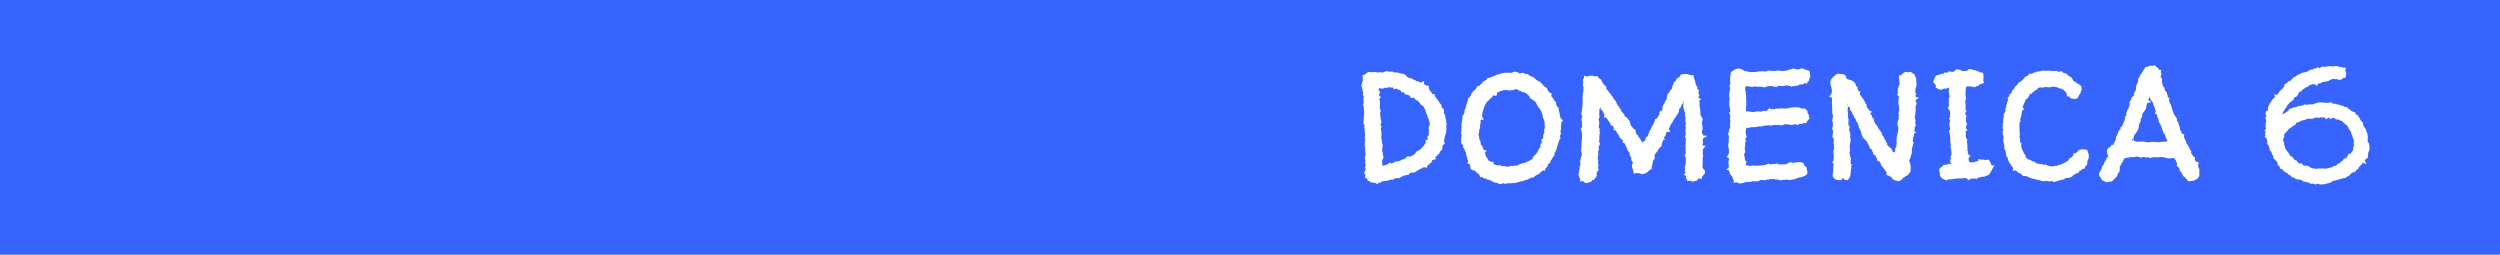 <svg xmlns="http://www.w3.org/2000/svg" id="Livello_2" viewBox="0 0 638 65"><defs><style>      .cls-1 {        fill: #fff;      }      .cls-2 {        fill: #3764ff;      }    </style></defs><g id="Livello_1-2" data-name="Livello_1"><g><rect class="cls-2" width="638" height="65"></rect><path class="cls-1" d="M369.01,31.25l-.02-.08c.05-.12.08-.26.08-.42v-.19l-.12-.14s-.09-.13-.08-.3c.02-.35-.06-.68-.22-.97-.05-.11-.12-.23-.2-.37-.02-.03-.03-.05-.04-.05.07-.13.11-.28.11-.43,0-.25-.1-.47-.29-.62-.09-.07-.18-.12-.28-.17l-.05-.12c.02-.21-.01-.42-.09-.62l-.04-.11-.09-.08c-.22-.2-.4-.43-.52-.67-.17-.33-.39-.66-.73-1.02-.09-.07-.16-.14-.21-.21,0,0-.04-.05-.05-.18l-.09-.52-.43.09s-.03-.02-.05-.03c-.08-.19-.18-.35-.32-.5-.12-.13-.24-.25-.36-.38-.08-.22-.17-.4-.27-.52,0,0-.03-.07-.03-.28v-.5h-.5c-.11,0-.16-.02-.16,0-.11-.14-.29-.3-.6-.37l.1-.85-.83.42s-.03.02-.05.02c-.02,0-.05-.02-.09-.04-.4-.25-.7-.34-.9-.29,0,0-.02,0-.07-.03-.14-.15-.34-.26-.62-.36-.18-.06-.37-.16-.58-.31l-.11-.08h-.13c-.6-.07-1.06-.35-1.42-.85l-.13-.18-.22-.02c-.2-.02-.39-.06-.59-.12l-.67-.19c-.25-.07-.5-.12-.75-.14-.18-.02-.37-.02-.57,0-.22-.19-.5-.25-.78-.17-.02,0-.16.04-.68-.06-.06,0-.12,0-.18.02l-.15-.15-.28.08c-.2.06-.4.14-.61.24-.22.11-.43.07-.48.06-.21-.06-.41-.12-.82.02-.15,0-.28-.02-.39-.05-.34-.1-.69-.15-1.05-.02-.14,0-.28,0-.4-.03-.17-.03-.36-.04-.56-.04h-.12l-.11.05c-.32.16-.55.34-.71.56,0,0-.06.07-.26.1l-.41.07v.42c0,.18.01.35.04.53.02.12.03.24.03.36,0,.08-.02.16-.06.23-.13.23-.2.49-.2.77,0,.05,0,.1,0,.15l-.23.14.2.41c.09.19.14.37.15.56.01.34.1.65.22.88-.03.1-.06.22-.08.36l-.05.23.15.18c.1.12.12.18.12.18.01.05.02.11.01.14,0,.07-.02.14-.04.2-.04.13-.06.29-.06.49,0,.33.03.59.09.76,0,0,0,.09-.11.32l-.12.36.2.25c-.02.2,0,.48.05.76,0,.17.02.32.05.45.01.06.02.13.02.21,0,.47-.02.95-.07,1.41-.05.49-.09.99-.11,1.49v.29s.23.16.23.16c.04.03.06.04.06.13,0,.08,0,.15-.02.21-.04.17-.05.36-.01.49.03.36.06.69.1,1.01.03.29.05.59.05.89,0,.06,0,.09,0,.1-.04.13-.06.26-.06.42,0,.21.05.4.14.63-.13.18-.2.44-.09.72l-.07.37c-.07.35,0,.59.12.75l-.02.13c0,.14.02.25.05.36,0,.05,0,.17-.05.46,0,.19.04.38.12.55.02.05.03.1.03.15,0,.14-.03.28-.08.42-.09.25-.14.51-.14.77,0,.16.05.32.14.45-.04.11-.06.23-.06.36,0,.35.04.65.12.89,0,.03.03.14-.08.4l-.09.21.1.2c.03.06.07.12.12.21-.01.05-.04.12-.09.23-.11.22-.18.4-.24.53l-.12.3.23.23s.04.06.04.09l.04.99.46.04s.04.06.06.19l.15.49.41-.05.23.35.2.04c.26.06.51.09.76.09.12,0,.26.04.41.12l.5.28.16-.4h.52l.15-.17c.09-.11.24-.17.45-.21.32-.06.72-.03.92-.11.37-.06.67-.14.9-.24.07-.03.23-.08.58-.05l.23.02.16-.16c.06-.06.12-.1.17-.11.11-.03.22-.07.33-.12.16.02.33,0,.5-.05.08-.03.13-.01.16,0l.25.08.21-.16c.55-.42,1.18-.65,1.93-.72l.24-.02.13-.2c.12-.18.26-.29.44-.32.28-.05.56-.08.85-.08h.17l.14-.11c.21-.16.42-.31.66-.45.24-.14.47-.27.71-.39.06-.03.1-.05.12-.05.14-.03.28-.12.37-.22,0,0,.07-.05.29-.1.16-.04.23-.02.23-.02,0,0,0,0,0,0l.63.14.06-.56c.1-.04.21-.11.33-.19l.16-.13.04-.13c.13-.06.26-.14.39-.25l.14-.11.04-.18c.01-.06.03-.12.06-.17.05-.08.09-.15.14-.23.07-.05.11-.07.12-.07.02,0,.09-.03.24-.06l.52-.09-.11-.51s0-.03,0-.04c.03-.05.06-.09.08-.14.29-.13.54-.3.61-.59.07-.04.13-.08.18-.11.08-.06.21-.19.23-.42.07-.07.12-.14.15-.21l.06-.13c.23-.08.45-.3.45-.69s.03-.57.05-.64c0,0,.04-.1.3-.29l.21-.15v-.25c0-.1,0-.37-.18-.57.01-.03.03-.06.05-.11.15-.28.2-.58.16-.88.03-.06.07-.14.1-.22.07-.17.13-.34.19-.54.05-.19.1-.38.12-.56.01-.07.04-.23,0-.41.08-.19.06-.38.04-.47,0-.21,0-.41-.02-.59,0-.1.01-.21.06-.34l.06-.17-.06-.17c-.03-.08-.07-.16-.11-.23ZM364.67,33.09c-.05.32-.05.66-.02,1.01.02.25-.04.43-.21.6l-.24.35.21.34c-.05.11-.08.22-.11.33l-.54-.11.13.78s-.05.08-.2.24l-.11.16c-.12.28-.28.51-.47.68-.22.2-.42.43-.61.69-.13.02-.23.07-.3.12-.09.06-.17.12-.24.17l-.08.07-.28.05-.15.15c-.14.14-.23.31-.26.5-.13.06-.26.14-.38.22-.17.12-.33.23-.5.34-.13.08-.27.14-.41.18-.11.03-.24.02-.4-.03l-.29-.09-.42.42c-.06.06-.12.14-.18.22-.09.04-.18.07-.26.09-.2.04-.41.1-.68.21-.06.03-.16.09-.27.17-.04.03-.07.05-.09.06-.13.03-.33.08-.58.16-.21.06-.29.06-.28.07l-.22-.09-.21.12c-.14.08-.26.17-.36.25-.12.02-.24.07-.36.13-.09.05-.19.1-.29.14l-.2-.34-.43.26c-.12.07-.24.14-.37.21-.11.06-.23.14-.33.23h0c-.21,0-.4.03-.59.09-.06.02-.12.04-.18.06-.02-.02-.04-.05-.06-.07s-.05-.05-.09-.11c-.02-.25-.03-.45-.03-.62v-.72c.11-.08.22-.2.3-.39l.05-.13-.02-.14c-.03-.15-.07-.38-.14-.71,0-.24-.05-.46-.13-.66-.04-.08-.05-.19-.05-.33s0-.27.02-.41c0-.12,0-.23-.01-.34.15-.27.16-.59.03-.91-.07-.17-.11-.32-.11-.45v-.37c0-.18-.05-.35-.15-.5,0-.33.01-.65.04-.97.03-.43-.01-.88-.12-1.32l-.04-.11s-.02-.06-.04-.12c0-.02,0-.03-.01-.05.06-.09.12-.19.15-.3l.1-.29-.22-.22s-.04-.05-.07-.21c-.01-.07-.02-.13-.03-.19l.24-.15v-.28c0-.18-.04-.34-.11-.56l-.03-.16c-.02-.06-.03-.17-.05-.33l-.07-.65c-.02-.21-.04-.41-.05-.59,0-.1.02-.23.09-.37l.09-.2-.09-.2c-.16-.36-.22-.79-.16-1.26.06-.59.01-1.15-.15-1.68,0,0,0,0,0,0,.02-.02.04-.04.06-.06l.35-.35-.35-.35s-.04-.05-.06-.06c0-.11-.02-.22-.07-.33l.02-.03c.03-.06.06-.11.1-.17l.16-.24-.13-.26c-.05-.09-.1-.2-.16-.34-.05-.11-.09-.22-.12-.34-.01-.05-.02-.11-.03-.17.34.02.68,0,1.03.07l.15.03.14-.06c.18-.08.34-.15.44-.21,0,0,.03,0,.12.03l.18.03c.22,0,.45-.08.65-.21,0,0,.06,0,.19.07l.11.06h.13c.11,0,.21,0,.3-.03.03,0,.07,0,.11,0,.08,0,.15,0,.13-.01,0,0,.04.03.11.15l.19.3.34-.08c.21-.05.31-.04.34-.03.07.01.14.04.18.06.12.08.25.14.38.2.09.04.2.08.32.11.06.08.13.14.2.18l.05.31.38.04c.21.02.31.07.37.1.09.06.18.16.26.3l.11.18.21.04c.15.03.28.03.38,0,.12.08.23.15.35.2.03.06.07.11.12.16.06.06.12.1.21.15v.31h.91c.11.1.22.18.33.25l.08.31.32.06c.16.03.21.07.22.08.12.2.29.36.51.49.02.05.04.12.06.21l.03.13.1.1c.17.17.35.29.54.38.07.03.14.07.21.11.04.13.1.26.15.38.08.17.18.32.31.46.03.24.08.46.15.67.08.25.21.49.39.7,0,.16.03.31.06.46.05.22.14.41.29.58.04.25.1.5.19.74.08.2.12.41.12.62,0,0,0,.02-.03.07-.07.13-.13.25-.19.37-.08.17-.12.35-.12.52,0,.15.04.28.11.41Z"></path><path class="cls-1" d="M398.3,30.25c-.02-.09-.04-.19-.07-.29-.03-.08-.06-.16-.12-.24,0-.35-.06-.71-.18-1.06-.1-.29-.16-.58-.16-.87v-.26l-.21-.15c-.09-.06-.14-.13-.17-.21-.07-.2-.18-.38-.31-.54,0-.06.01-.13.02-.24l.03-.28-.22-.17c-.14-.11-.19-.21-.21-.17-.03-.23-.16-.46-.42-.76-.09-.09-.17-.17-.23-.25-.05-.05-.09-.11-.14-.17-.01-.06-.03-.11-.04-.16,0-.04.02-.08.03-.13l.13-.44-.44-.15s-.04-.02-.14-.11c-.1-.09-.2-.2-.29-.32-.1-.13-.19-.26-.27-.4-.05-.08-.06-.1-.06-.1v-.26l-.24-.15c-.29-.17-.54-.38-.76-.6-.23-.23-.45-.48-.66-.76l-.21-.25-.24.05c-.05-.03-.11-.06-.17-.08-.1-.12-.21-.21-.34-.28-.07-.03-.15-.08-.23-.13l-.27-.3c-.15-.15-.28-.26-.38-.32-.16-.11-.35-.14-.47-.15-.21-.17-.43-.29-.67-.34-.05-.01-.1-.08-.13-.12l-.15-.21h-.67c-.4-.37-.78-.31-.98-.22-.13.05-.28.08-.52.08-.06-.04-.11-.08-.17-.12-.08-.06-.17-.12-.29-.19-.37-.21-.96-.19-1.43.1-.12.07-.17.09-.16.11-.09-.07-.33-.19-.64-.05-.33-.06-.81-.04-1.26.02-.27.04-.52.09-.77.16-.21.06-.38.12-.52.19-.25.02-.48.08-.68.18-.16.08-.32.17-.5.28-.33.05-.63.16-.88.33-.12.09-.29.13-.51.13h-.27l-.15.22c-.05.07-.09.14-.13.21-.2.08-.35.19-.46.33,0,0-.04.04-.18.07l-.25.06-.1.24c-.07.18-.13.24-.12.24-.25.09-.52.32-.83.73,0,0-.04.02-.15.02h-.31l-.14.28c-.06.12-.11.23-.15.35,0,.01,0,.02-.01.03-.14.07-.27.19-.36.33l-.1.09c-.23.14-.38.3-.42.45,0,0-.04.07-.23.26l-.1.1-.03.14c-.08.38-.17.48-.18.49l-.62.68-.02.14c-.07.39-.17.77-.31,1.14-.14.38-.25.78-.3,1.18-.11.13-.19.25-.24.38-.07.18-.06.38.01.6-.01.02-.02.04-.04.05-.1.13-.19.34-.16.64-.01.03-.02.07-.04.1l-.21-.3-.26,1.88h0s-.06.5-.06.5c-.05.36-.05.72,0,1.08-.12.26-.08.49-.04.61,0,.03.02.06.02.09-.05.12-.09.19-.09.22-.04.1-.05.22-.05.48l.02.17.07.12s.03.05.06.2c-.06.16-.08.3-.06.44,0,.03.01.07.02.11-.05.1-.08.2-.09.31-.01.12-.02.25-.02.4l.03.34.11.05-.19.32.28.28c.21.21.32.47.34.79v.19s.15.13.15.13c.05.05.09.1.12.14.02.03.04.06.06.09,0,.31.12.5.23.62.03.03.08.09.11.13,0,.02.04.13.06.45.01.33.11.67.28,1.02,0,.16.04.29.08.42.04.12.09.22.16.38,0,0,0,.04-.03.14l-.14.42.41.19c.08.04.13.06.16.08.03.13.08.27.16.43-.03.21-.01.42.04.62l.07.24.24.09c.19.07.38.15.57.22.13.05.26.11.4.16.09.16.2.29.33.38l.33.26c.09.07.17.15.25.23.04.04.1.13.17.31l.15.39.41-.07s.05,0,.07-.01c.11.1.25.2.42.31l.18.12.21-.05s.08-.02.11-.03c.04.01.08.03.13.05.1.19.33.39.79.33.07.04.15.06.22.08.25.22.53.38.85.5.3.11.62.18.94.22.11.07.22.12.33.16.13.04.27.08.41.11l.18.04.16-.09c.27-.15.35-.18.42-.16.13.06.3.11.57.14l.15.02.14-.07c.09-.05.18-.07.28-.08.14,0,.27-.01.41,0,.18.01.37.01.56,0,.16-.01.33-.06.51-.13.08.04.14.07.21.08.17.04.32.01.84-.2.23-.03.38-.07.5-.13.06-.03.12-.07.19-.12.04,0,.08,0,.12,0h.36l.11-.05c.2-.1.41-.17.63-.22.3-.06.6-.16.91-.31.22-.12.41-.22.57-.31.07-.04.21-.08.45-.08h.18l.61-.51c.1-.09.21-.14.39-.19.26-.1.52-.28.77-.52l.46-.46c.07-.03.13-.07.2-.11.04,0,.08,0,.13.01l.43.04.1-.42c.05-.2.09-.3.11-.33,0,0,.03-.03.12-.07l.26-.11.04-.28c.02-.12.04-.17.04-.17.07-.09.12-.2.16-.33l.62-.4-.15-.29c.21-.19.38-.42.51-.68.12-.23.26-.45.42-.65l.27-.35-.23-.23s.02-.01.03-.02l.15-.15c.22-.35.4-.74.53-1.14l.03-.15s0-.06.05-.21l.35-1.13c.05-.17.09-.33.12-.47.06-.1.12-.19.16-.28.01-.03.05-.09.11-.18l.15-.2-.06-.24c-.06-.23-.08-.34-.09-.41.13-.13.21-.32.25-.61l.02-.17-.09-.15c-.07-.12-.07-.17-.07-.17,0-.09.03-.17.06-.25.07-.17.11-.35.13-.55.01-.17-.01-.35-.08-.55.09-.17.14-.33.15-.48.01-.14,0-.31-.03-.51.03-.05.06-.08.09-.11l.4-.4-.44-.35c-.12-.09-.16-.14-.17-.15ZM394.07,33.41c.06.31.04.41.04.41,0,0-.02.11-.2.4l-.07.12v.14c0,.26,0,.51-.02.73,0,.08-.12.17-.2.22l-.34.22.15.38c.04.11.06.18.07.22-.1.14-.2.33-.32.58l-.06.12v.13c.03.17.02.36-.03.58l-.26.14-.08.2c-.14.34-.3.66-.49.95-.18.28-.47.6-.86.94l-.09.08-.04.11c-.05.12-.1.23-.14.33-.03.06-.06.13-.08.19l-.39.19c-.17.09-.34.2-.49.33-.37.07-.67.21-.91.42l-.99.21c-.42.09-.78.26-1.09.51-.17,0-.36-.01-.54,0-.22.01-.42.06-.62.14-.48-.2-.79,0-.94.16h-.06c-.12-.04-.25-.06-.38-.06-.17,0-.31.01-.43.03,0,0,0,0,0,0l-.15-.18h-.23c-.19,0-.35.02-.49.05-.05.01-.1.03-.15.04-.02-.02-.05-.06-.09-.1l-.19-.22-.29.05c-.32.06-.57.05-.74-.02-.19-.08-.45-.18-.76-.3l.05-.54h-.55s-.1,0-.16,0h0c-.2-.21-.4-.3-.56-.33-.09-.09-.15-.19-.18-.29-.06-.21-.2-.49-.54-.72-.02-.21-.06-.43-.12-.64l-.07-.22-.14-.07.56-.56-.73-.27s-.09-.03-.12-.05c0-.16-.08-.31-.16-.43,0-.2-.08-.39-.23-.54-.07-.07-.13-.14-.21-.24,0,0-.08-.1-.09-.42-.02-.4-.14-.76-.38-1.09,0-.03,0-.07,0-.1.02-.19,0-.39-.07-.54-.05-.16-.09-.28-.13-.37,0-.03,0-.09.02-.17.08-.16.14-.37.17-.64v-.06s0-.06,0-.06c-.03-.26,0-.45.12-.59l.11-.14v-.17c0-.16,0-.32.02-.49.01-.16,0-.31-.02-.46,0-.02.01-.03.02-.05l.14-.14v-.21c0-.16-.02-.3-.05-.43.06-.09.1-.18.12-.26h.72l-.37-.73c-.1-.2-.12-.27-.13-.24.02-.05.04-.1.07-.16.09-.19.1-.42.06-.79.02-.06.05-.12.09-.17.17-.27.26-.55.28-.85,0-.12.02-.23.04-.34.11-.1.19-.24.24-.39.1-.15.16-.3.2-.44.08-.09.15-.17.21-.23.11-.11.21-.25.29-.43.25-.13.45-.31.6-.53.09-.13.21-.24.37-.33l.16-.09.14-.34c.11-.06.21-.12.28-.2h0s.08.03.13.05l.53.22.15-.55c.09-.31.15-.41.18-.47.06-.03.13-.05.21-.06.15-.03.3-.11.44-.23.23,0,.44-.08.64-.22.17,0,.34,0,.5-.04.22-.05.47-.07.64,0,.29.12.63.18,1,.01.19.04.35.02.47-.02.1-.03.19-.07.28-.12.27.02.49-.05.64-.15.04,0,.08.01.12.02,0,0,.1.04.32.26l.13.09c.19.1.38.13.53.11.08.1.18.19.31.27l.3.13.21-.09c.16.14.35.23.58.28.02.01.04.03.05.04l.12.17c.11.11.23.19.38.26.08.17.19.32.33.46v.21l.15.15c.15.15.35.26.59.34.09.12.21.22.36.29.08.04.16.08.25.12.04.07.09.13.13.18.04.04.07.1.13.21.04.06.11.2.2.41.07.15.15.31.28.43.05.19.15.36.29.5.1.1.21.22.34.37.02.06.03.12.05.17.03.11.09.24.21.35.06.29.15.56.26.81.1.21.14.43.14.68v.15l.08.12c.05.08.11.15.16.22l-.02.14c0,.2.07.38.19.51,0,.34.02.72.06,1.15.03.34,0,.62-.12.83l-.07.15.03.16ZM398.3,30.26s0,0,0,0h0s0,0,0,0Z"></path><path class="cls-1" d="M435.57,34.67l-.99-.12c.03-.2-.05-.42-.27-.58.03-.09.04-.18.04-.28,0-.08-.01-.16-.04-.26.07-.08.12-.18.16-.29l.03-.13c.03-.42-.02-.85-.13-1.26-.07-.27-.06-.56.04-.89l.19-.64h-.32c.03-.11.02-.24-.02-.36l-.05-.17-.25-.17c0-.28,0-.55-.02-.83-.01-.32-.06-.72-.13-1.13,0-.18-.04-.37-.11-.56-.02-.05-.04-.09-.04-.09.02-.05.04-.09.05-.12l.05-.11v-.12c0-.26-.06-.51-.18-.73,0,0,.01,0,.02-.01l.5-.57-.62-.21c0-.09-.02-.17-.04-.25l.22-.32-.05-.21c-.06-.23-.14-.45-.21-.73l.26-.49-.42-.2c-.02-.07-.05-.13-.08-.2l.04-.43-.14-.16c-.29-.34-.32-.5-.33-.55-.03-.25-.09-.57-.21-.99-.05-.16-.11-.32-.18-.48-.04-.1-.08-.23-.09-.39l-.05-.44h-.44c-.27,0-.5-.05-.7-.14-.35-.17-.73-.22-1.05-.16h-.35c-.17,0-.35.04-.54.11l-.32.12v.37c-.28.08-.44.24-.53.39-.01.02-.06.05-.12.06l-.25.06-.1.24c-.03.07-.08.19-.09.34-.08.05-.14.11-.2.18-.03.03-.08.08-.17.14l-.12.07-.06.13c-.09.18-.11.34-.1.46-.02.03-.05.06-.1.11l-.11.11-.03.15c-.03.14-.05.25-.06.34,0,.06-.01.13-.01.2-.12.13-.2.28-.23.44l-.3.07-.07.3c-.03.12-.07.21-.13.26-.16.15-.32.32-.46.53l-.14.28.06.14c-.06.09-.11.2-.14.31v.12c-.01.12,0,.23.04.31-.16.18-.29.38-.39.58-.11.22-.22.47-.3.71-.14.08-.29.24-.36.58-.02.25-.06.5-.12.75-.03.15-.09.28-.17.42-.24,0-.38.13-.44.19-.09.1-.18.28-.13.54v.15c-.07.08-.12.17-.17.25-.06.11-.1.22-.11.33-.16.13-.27.3-.35.5,0,.01-.01.04-.11.06l-.45.14.05.42c-.12.11-.25.3-.25.61-.24.33-.44.68-.6,1.05-.17.38-.4.83-.68,1.33l-.06.1v.12c-.02.34-.21.64-.59.92l-.18.13-.02.22c-.02.21-.07.4-.14.56-.01.03-.04.08-.19.11l-.38.11-.03.29-.26-.22c-.09-.08-.11-.13-.11-.16-.05-.23-.16-.44-.29-.61-.17-.22-.3-.38-.33-.41-.05-.07-.09-.14-.13-.22-.07-.17-.16-.29-.25-.39-.08-.08-.17-.14-.28-.19,0-.18-.05-.37-.17-.54-.05-.08-.05-.12-.04-.14l.05-.37-.34-.16c-.17-.08-.29-.18-.36-.32-.13-.25-.3-.46-.51-.63-.08-.37-.2-.76-.35-1.18l-.1-.24-.2-.07c-.06-.16-.16-.3-.3-.44-.2-.2-.43-.38-.68-.52-.03-.02-.04-.02-.03-.12l.02-.24-.35-.35c-.09-.08-.17-.18-.26-.29-.1-.13-.2-.24-.29-.35h-.01c0-.27-.06-.56-.37-.66-.02-.09-.04-.17-.06-.24l-.06-.23-.24-.08s-.03-.02-.12-.09v-.1c-.01-.2-.12-.34-.26-.47,0-.16-.04-.32-.13-.44-.09-.16-.21-.29-.34-.41l-.07-.14c-.07-.1-.16-.19-.26-.25-.02-.17-.08-.39-.28-.51-.02-.02-.05-.05-.08-.09-.09-.11-.2-.26-.32-.46-.15-.23-.3-.41-.49-.57-.02-.09-.06-.19-.13-.3l-.07-.08c-.09-.09-.19-.14-.27-.18-.02-.03-.05-.07-.1-.13-.06-.09-.06-.13-.06-.14-.01-.08-.01-.18-.01-.31v-.21l-.15-.15c-.1-.09-.21-.17-.26-.17-.13-.21-.31-.46-.54-.73-.15-.18-.24-.36-.28-.54l-.04-.21-.18-.12c-.07-.05-.22-.15-.44-.32-.15-.11-.22-.18-.22-.16l-.13-.38-.43.09c-.15.03-.28.03-.39-.01-.55-.21-1.21-.19-1.73.08-.05.03-.08.04-.17-.01l-.63-.26-.11.65s-.06.06-.09.08c-.1.1-.22.3-.18.62,0,.09.04.23.09.42-.05.13-.08.25-.1.37-.02.17,0,.34.03.49.03.13.08.25.11.3,0,0,.01.07,0,.27v.05s0,.06,0,.06c.01.12.01.17.01.18-.07.17-.06.35.02.54-.01.02-.03.05-.04.07-.1.2-.15.37-.14.46-.05.45-.07.91-.04,1.37.02.41.02.82,0,1.22-.05.86-.16,1.71-.33,2.53l-.09.24.25.19c0,.1.03.2.06.3-.1.32-.17.63-.19.92v.08s.01.08.01.08c.04.15.1.29.17.39-.1.25-.12.52-.06.79.04.19.06.37.07.45,0,.02,0,.04,0,.06-.05.04-.11.1-.18.17l-.22.22.1.29c.2.58.29,1.13.25,1.64-.04.58-.08,1.19-.13,1.87v.58c0,.17-.01.34-.03.51l-.02.14c-.08.19-.08.44,0,.93.03.13.08.25.13.44,0,.28-.06.56-.18.84-.17.41-.26.82-.26,1.24,0,.12.03.24.08.35,0,0,0,.02-.01.03l-.03.18c0,.1.01.2.03.31-.02.04-.05.1-.13.21l-.09.13v.16c0,.12.01.23.04.33-.17.2-.18.43-.13.6.01.04.02.09.02.14,0,.04,0,.12-.08.22-.28.41-.09.92.12,1.3.01.15.06.35.21.5l.03.03-.16.49.76-.07s.04,0,.06,0c.03,0,.05,0,.05,0,.2.31.52.49.88.49.24,0,.47-.07.7-.21.08-.05.16-.08.22-.1l.38-.07.03-.38s0-.01,0-.02c.07,0,.15,0,.24,0h.21l.15-.15c.17-.17.33-.37.49-.59.19-.28.23-.6.13-.91.06-.13.11-.27.15-.42.03-.11.08-.21.16-.31l.34-.3-.33-.32c.09-.23.14-.44.18-.7,0-.21-.05-.41-.14-.56,0,0-.02-.09.02-.36.04-.22.03-.43-.03-.65-.03-.11-.04-.22-.04-.28.02-.25.06-.5.1-.75.05-.29.03-.58-.06-.88l.08-.18c.2-.37.21-.76.04-1.12,0,0,.02-.1.21-.29l.11-.17c.1-.26.05-.46,0-.57-.04-.08-.1-.15-.17-.21,0-.03,0-.07.02-.1.03-.15.05-.3.04-.4.03-.22.04-.46.02-.72-.01-.19,0-.37.02-.54l.09-.38.03-.16c0-.23-.06-.45-.16-.61l.22-.32-.26-.29c-.06-.07-.12-.18-.07-.42.08-.38.12-.73.12-1.03,0-.15-.04-.3-.11-.45-.02-.04-.04-.09-.06-.25.01-.07.01-.15,0-.22.12-.11.24-.3.24-.6v-.24l-.12-.1s0-.12.02-.24c.07-.4.08-.8.03-1.13,0-.03.01-.07.04-.11.11-.18.17-.37.18-.57,0,0,.02,0,.02,0l.23.77.32.05c.03.11.07.22.11.32.04.1.1.19.18.28.03.22.12.4.23.48,0,0,0,.04-.01.15l-.12.6h.49s.09.07.14.12c.09.08.16.14.2.18.13.34.32.63.58.88.14.14.23.29.26.48l.04.23.58.35s.07.05.1.08c.03.15.09.26.15.35,0,0,0,0,0,.01l-.1.39.36.18c.16.08.29.17.39.26.02.01.06.06.08.21l.02.17.12.12c.15.15.27.32.34.49.11.27.26.53.42.75.17.24.39.41.65.51,0,.03,0,.07,0,.13l-.03.62.41-.06c.03.06.05.12.08.18s.08.17.17.33c.08.15.17.32.25.49.08.17.15.34.21.5.04.1.06.17.06.17v.21l.15.15c.17.17.3.34.4.52.08.14.1.3.09.5l-.02.28.23.17s.08.08.09.17c.02.23.05.44.08.64l.03.19.15.13c.08.06.13.14.16.24.04.12.05.23.05.36-.14.16-.21.37-.21.54-.04.38.04.72.21,1.02.09.15.14.31.16.49l.1.66.61-.24c.28.1.57.14.82.06.29.18.58.25.87.22.29-.03.58-.13.85-.29.25-.14.48-.33.69-.54.16-.16.32-.29.49-.39l.31-.19-.09-.35c-.02-.08,0-.2.08-.35.14-.3.17-.56.14-.77.08-.13.13-.29.15-.51,0-.11.01-.2.01-.29,0,0,0-.01.01-.02h.36v-.5c0-.16,0-.35.02-.55,0-.12.03-.23.06-.33l.31-.31.04-.11c.02-.05.03-.1.04-.15.02,0,.04-.02.06-.03l.2-.09.07-.21s.08-.19.33-.56c.19-.28.29-.35.29-.35h0l.3-.1.04-.31c.02-.18.06-.24.06-.24.12-.18.14-.4.12-.6.18-.2.24-.41.26-.58l.41-.09-.21-.52s.02-.06.03-.1c.21-.14.36-.35.41-.61.02-.12.04-.24.03-.35.04-.04.07-.08.1-.12l.15-.22s.03-.05.05-.07l.86.05-.43-.75c.12-.14.25-.36.28-.66.13-.11.2-.25.24-.39.01-.05.02-.1.03-.14.11-.1.22-.23.33-.4.16-.25.26-.44.31-.55.05-.1.08-.21.09-.34.15-.1.3-.27.51-.62.02-.04.06-.1.13-.2l.27-.38c.12-.16.21-.31.28-.46.1-.2.15-.36.15-.52,0-.08,0-.16-.03-.19l.13-.33c.15-.07.26-.19.37-.41l.17-.57c.17-.13.3-.28.39-.46l.08-.16-.04-.17c-.02-.1-.02-.16-.03-.16.04-.07.07-.14.09-.22.05.24.06.48.01.74-.07.43-.06.86.03,1.32.06.24.13.41.22.53,0,.03,0,.08,0,.16l-.02.18.1.15c.04.05.07.1.11.15-.1.35-.08.7.05,1.03.04.1.09.35,0,.9-.05.25,0,.49.12.7l.42-.27-.41.37c-.06.13-.1.27-.11.43-.03.19,0,.37.09.53,0,.04-.02.12-.05.25-.06.33-.06.71,0,1.19.05.41-.01.59-.05.67l-.17.36.27.27c.02.08.03.16.03.25,0,.09,0,.18-.03.27-.03.15-.05.31-.05.47,0,.13.02.26.06.38,0,.01.01.04,0,.1-.07.13-.1.28-.11.43-.03.21,0,.43.09.63,0,0,.02.11-.05.46-.04.26,0,.52.09.75.01.03.02.06.02.08-.17.11-.3.31-.3.62v.27l.22.15s.03.02.04.03v.95c0,.32-.04.69-.12,1.18-.13.15-.22.38-.08.76-.04.1-.05.2-.05.24-.04.28.01.56.14.83l-.46.53.67.25c0,.09,0,.18-.02.27l-.06.57h.36l-.09.53.71-.13c.08-.01.14-.02.17-.02.16.13.37.21.65.25l.17.02.15-.08c.12-.07.29-.13.48-.17l.2-.04.12-.17c.13-.19.21-.31.26-.37.04.02.18,0,.38.03l.54.13v-.57c.05-.06.1-.12.15-.17.1-.1.18-.21.24-.33.01-.02.02-.04.03-.07.11-.04.2-.11.26-.21.05-.08.13-.23.09-.44.02-.21-.04-.49-.39-.79h0c-.18-.16-.21-.23-.21-.23l-.04-.1h.02c-.01-.13-.02-.26-.02-.41s0-.29.02-.42c.01-.17.02-.28.02-.34,0-.05,0-.11.01-.17.02-.11.02-.21.02-.24.04-.27,0-.52-.12-.75.09-.1.15-.22.18-.35.04-.18.04-.36,0-.54-.03-.1-.06-.2-.1-.31,0-.01,0-.03-.01-.04.08-.16.1-.37.1-.68,0-.13-.03-.24-.09-.34.07-.08.14-.16.21-.25l.56-.77-.82-.02s0-.03-.01-.04c.16-.41.19-.87.08-1.36.05-.11.07-.24.06-.39l1.11-.67Z"></path><path class="cls-1" d="M461.98,19.24c-.04-.11-.06-.22-.07-.33-.01-.16-.03-.32-.06-.48l-.06-.37-.37-.05c-.15-.02-.2-.05-.22-.07-.16-.12-.35-.18-.59-.19-.1-.09-.22-.15-.35-.19-.07-.02-.14-.04-.2-.07l-.24-.12-.23.13c-.27.15-.53.24-.83.21-.33,0-.65-.07-.94-.17l-.23-.08-.21.13c-.12.08-.28.12-.46.13-.37.02-.63.14-.81.28-.23,0-.47.04-.72.08-.25.04-.5.06-.82.06-.35-.2-.86-.16-1.25-.04-.01,0-.15.04-.65-.02h-.67c-.19,0-.37-.02-.56-.06l-.17-.04-.16.08c-.11.05-.21.11-.37.17-.46,0-.94-.01-1.42-.04-.49-.02-.97.06-1.42.24-.21-.09-.44-.11-.67-.06-.37.07-.74.08-1.05-.07-.28-.13-.59-.18-.92-.16-.03-.02-.06-.04-.11-.08-.16-.12-.34-.22-.53-.31-.19-.09-.36-.15-.52-.2-.2-.05-.43-.06-.67-.04-.16,0-.34.06-.64.2-.31.15-.49.28-.57.41-.17.06-.3.14-.4.25l-.11.11-.03.16c-.08.44-.13.91-.16,1.4-.02.43,0,.84.1,1.24-.13.19-.22.4-.24.62l-.02.16.07.14c.13.25.15.5.06.78-.15.46-.23.9-.23,1.33,0,.2.03.41.1.6.03.1.05.2.05.29,0,.13-.01.27-.04.39-.04.2-.07.42-.07.65,0,.08.01.15.03.23l-.03.18c0,.19.03.41.09.65l.15.64c.04.18.05.33.03.54l-.36.29.25.38c.05.08.08.16.08.26.01.17.01.33,0,.49-.01.2-.02.39-.02.59,0,.18.03.35.09.51-.11.3-.14.61-.09.94.03.21.05.41.04.59-.2.26-.31.58-.31.92,0,.18-.04.31-.12.42l-.2.27.17.29s.07.14.1.33c.03.17.05.31.06.4-.07.1-.19.35-.05.69,0,.16-.03.31-.07.46-.07.26-.11.55-.11.84,0,.26.05.52.14.77.05.14.08.28.08.42,0,.19-.01.41-.04.66-.02.25-.08.36-.1.4l-.52.78h.51c.02.17.08.32.18.44,0,.06-.02.12-.04.17-.09.2-.14.41-.14.63,0,.28.04.61.12.97.05.21-.02.28-.05.31l-.58.63.63.16c.01.11.05.24.13.37l.05.08c0,.12.04.26.11.44.11.21.26.4.45.55.07.06.13.14.17.24l.03.12c0,.19.04.37.13.54l.09.13s.06.06.1.09l-.1.6.71-.14c.07-.01.15-.02.18,0,.24.2.52.3.84.3.45,0,.87-.1,1.26-.29.23-.12.56-.14,1.07-.08.22,0,.44-.05.63-.15.05-.03.11-.04.25-.03.29.1.63.07.8-.06.14.08.35.13.66.01l.13-.08c.08-.06.16-.11.24-.14.08-.03.15-.06.23-.09.17.05.36.07.57.05.22-.03.35-.01.42,0l.2.03.17-.12s.07-.05.1-.07c.13.05.26.05.39.05h.14l.12-.08c.1-.06.26-.08.48-.06.3.03.57.02.82-.04.26.23.68.16.85.13.09,0,.19.02.29.05.14.05.27.09.38.14l.25.1.22-.16c.08-.06.11-.05.12-.05.24.05.53.04.93-.04.1,0,.2.01.29.03.68.13,1.26.02,1.83-.14.36-.1.7-.24,1.03-.42.16.02.35,0,.55-.04.25-.05.48-.12.7-.21.24-.09.46-.21.64-.35.32-.24.4-.5.39-.69.02-.14.03-.38-.16-.57l-.04-.03c.04-.15.06-.3.04-.46l-.02-.14-.09-.11c-.13-.16-.27-.3-.44-.41-.05-.04-.1-.07-.16-.11v-.42l-.26-.14c-.35-.19-.72-.29-1.08-.26-.3.01-.58.05-.85.1-.22.04-.44.07-.65.08-.17,0-.24-.04-.29-.07l-.19-.13-.23.06c-.26.07-.49.17-.7.32-.11.08-.24.13-.36.16-.29.06-.58.08-.86.05-.34-.04-.69,0-1.04.09l-.07-.3-.46.08c-.24.04-.49.06-.74.05-.28-.01-.55.03-.81.13-.11-.08-.24-.13-.38-.17l-.2-.05-.18.11c-.2.12-.44.2-.72.25-.33.06-.65.1-.97.12-.56.04-1,.01-1.29.07-.19-.07-.39-.1-.59-.09-.2.01-.39.04-.59.08-.23.05-.48.1-.72-.04l-.15-.06c-.13-.03-.26-.03-.39,0-.02-.07-.03-.15-.05-.23-.05-.21,0-.31.02-.34l.15-.31-.23-.25c-.14-.16-.22-.35-.22-.59-.01-.32-.08-.62-.19-.89.05-.14.06-.27.03-.39.15-.12.26-.31.26-.58,0-.21-.05-.4-.15-.63,0-.15.02-.28.05-.39.06-.21.1-.43.1-.65,0-.14-.02-.28-.03-.49.12-.15.18-.33.18-.51v-.21l-.15-.15s-.02-.03-.03-.08c.02-.02.04-.05.05-.07.1-.12.19-.25.25-.38l.11-.22-.1-.22c-.16-.34-.21-.72-.16-1.16.04-.33.11-.63.2-.9.09.04.2.08.31.09l.13.02.12-.04c.4-.15.84-.21,1.27-.19.5.03.98-.05,1.43-.21.19.06.42.07.68.02l.16-.06c.16-.1.37-.15.63-.13.34,0,.64-.03.92-.12.35.14.85.13,1.23-.03.14-.06.39-.07.54-.03.25.06.57.09.84-.02.47.21.85.13,1.12,0,.22-.1.45-.16.69-.16.04,0,.15,0,.36.06.21.05.42.04.6-.03.02,0,.03,0,.05,0l.03.15h.41c.18,0,.34-.05.47-.14.06,0,.15,0,.31.03.14,0,.29-.03.44-.08l.25.33.39-.39c.25.05.51.05.78-.03.18-.06.35-.14.5-.23,0,0,.03,0,.12.01l.39.1.18-.36c.04-.08.09-.15.16-.21.18-.14.33-.32.43-.54l.17-.38-.24-.19c.01-.06.03-.12.04-.19l.05-.24-.15-.18c-.1-.12-.18-.23-.23-.35-.03-.06-.04-.13-.03-.23l.04-.35-.32-.16c-.05-.03-.08-.06-.11-.11l-.16-.31-.34.04c-.49.05-.66-.03-.7-.05-.44-.28-.92-.34-1.19-.22-.04-.01-.1-.04-.17-.07l-.19-.04c-.14,0-.28.02-.42.06-.02,0-.07.02-.17.02-.37,0-.74.06-1.1.17-.61.2-1.3.13-1.73.07-.28-.04-.59,0-.96.11-.19-.09-.44-.07-.68,0-.11.03-.22.08-.35.14-.08-.03-.17-.05-.25-.06-.14-.02-.28-.02-.41,0l-.17.02-.33-.33-.35.43c-.08.09-.19.2-.33.31-.12.09-.18.09-.21.09-.45-.23-.96,0-1.03.1,0,0-.18.02-.36,0-.11-.01-.35-.03-.63-.02-.28-.04-.54,0-.78.09-.35.15-.86.04-1.33-.06-.31-.07-.62-.08-.92-.04-.05-.16-.09-.26-.09-.3.07-.14.11-.31.11-.48s-.03-.35-.09-.51c0-.02-.01-.04-.02-.05.12-.13.18-.3.18-.48,0-.13-.02-.26-.07-.41v-.1c.05-.12.07-.25.07-.38,0-.11-.02-.26-.13-.42,0-.04.02-.11.04-.2v-.12c.01-.52-.02-1.05-.11-1.62-.03-.16-.08-.32-.15-.46-.01-.03-.02-.06-.02-.11.07-.14.11-.29.11-.45,0-.1-.01-.2-.04-.31.07,0,.14,0,.21,0,.21.02.41,0,.61-.05.22.1.48.16.77.18.33.03.62-.01.88-.12.4.1.82.12,1.24.08.34-.04.65,0,.94.12l.2.08.2-.09c.35-.17.79-.26,1.28-.27.52-.02.95.06,1.33.21l.18.07.18-.07c.18-.07.32-.17.42-.3.14,0,.26.02.37.04.41.09.92.11,1.43-.07.22-.08.51-.08.55-.07.24.15.51.2.82.15l.11.28.48-.24c.11-.06.21-.07.33-.06.27.03.53.02.79-.05.17-.04.33-.12.46-.25.17,0,.34-.03.5-.08.05-.01.11-.01.18,0l.17.03.15-.09c.17-.1.3-.18.4-.26.03,0,.08,0,.15.02l.46.16.08-.51c.32-.14.5-.42.5-.77,0-.11-.02-.21-.07-.3l.36-.09-.17-.51Z"></path><path class="cls-1" d="M488.87,24.84c.04-.15.04-.33-.03-.56l.2-.25-.15-.29c-.04-.08-.09-.14-.14-.2.04-.1.07-.24.04-.4,0-.24.05-.47.13-.68.13-.34.2-.7.2-1.05,0-.16-.04-.32-.11-.41,0-.13.01-.26.03-.41.04-.25.02-.49-.07-.74-.07-.17-.17-.32-.3-.45l.04-.28-.22-.18c-.15-.12-.3-.22-.46-.3-.09-.05-.19-.11-.28-.18l-.1-.08-.12-.02c-.23-.05-.44,0-.61.11-.3-.15-.57-.17-.83-.05-.19.09-.36.21-.52.36-.12.12-.24.25-.44.43h-.54l.04.54c.03.35.06.71.09,1.07.03.28.04.56.02.84-.03.06-.06.13-.07.2l-.16.12v.25s-.01.07-.04.11c-.12.2-.18.44-.18.7,0,.21.02.42.07.62.02.08,0,.12-.01.15l-.22.45.44.22s.02.03.02.11c0,.29-.03.57-.08.85-.07.37-.08.73-.03,1.06.01.13.04.38.17.57,0,.04-.01.11-.02.19l-.02.16.07.14s.03.05,0,.15c-.06.21-.06.41,0,.61-.13.15-.2.33-.2.54,0,.26.08.44.18.55,0,.01-.01.03-.02.04-.12.22-.15.51-.08.86,0,.09-.04.21-.11.34-.15.28-.22.58-.22.88,0,.25.05.49.16.71.04.1.07.2.07.33,0,.52-.07,1.04-.22,1.55-.17.6-.26,1.21-.26,1.83,0,.12.02.25.06.38.02.05.02.09.02.11,0,.11-.02.22-.06.32-.07.18-.08.37-.04.55-.03.04-.05.08-.08.12-.07.13-.14.27-.2.41l-.04.59c-.09.16-.16.32-.21.5l-.18-.07c-.16-.06-.22-.15-.25-.22-.09-.21-.18-.41-.25-.6l-.07-.18-.18-.09c-.18-.09-.33-.21-.45-.35-.14-.17-.29-.31-.46-.44v-.58s-.33-.04-.33-.04c0-.1,0-.18,0-.26v-.36l-.19-.06c-.06-.11-.14-.19-.22-.25,0-.04-.02-.08-.02-.13-.02-.25-.13-.48-.31-.66-.1-.1-.2-.21-.28-.41l.07-.28-.21-.2c-.05-.05-.11-.1-.18-.14l.02-.17-.17-.17c-.1-.1-.2-.21-.28-.33-.03-.04-.12-.19-.27-.59l-.05-.13-.11-.09c-.21-.18-.37-.37-.47-.6-.1-.22-.23-.42-.38-.6.05-.14.05-.31-.04-.53l-.06-.15-.13-.09c-.07-.05-.12-.11-.16-.18-.05-.12-.09-.24-.11-.36l-.02-.17-.38-.38s-.02-.02-.03-.03c0-.06,0-.12-.02-.18l.55-.32-.78-.38s-.05-.05-.08-.09c-.08-.1-.17-.22-.26-.36-.1-.14-.19-.28-.27-.42-.04-.06-.06-.1-.09-.14v-.59l-.18-.15c-.05-.04-.1-.08-.15-.13,0-.04,0-.09-.02-.14-.04-.19-.15-.37-.33-.54-.06-.4-.35-.55-.44-.57-.1-.26-.2-.44-.31-.58-.05-.06-.12-.15-.21-.27-.02-.11-.05-.19-.05-.25l.13-.7-.44.06s-.03-.09-.05-.12c-.09-.24-.18-.42-.23-.48,0,0-.01-.05,0-.18v-.37s-.37-.13-.37-.13c-.03-.22-.09-.43-.18-.64l-.05-.12-.11-.08c-.06-.04-.1-.08-.14-.13-.09-.13-.21-.24-.34-.35l-.09-.06c-.3-.14-.61-.24-.91-.31-.17-.04-.34-.09-.51-.16-.04-.11-.1-.2-.15-.25,0,0-.04-.09-.11-.39l-.04-.17-.14-.11c-.31-.24-.67-.37-1.07-.37-.27,0-.53-.01-.79-.04l-.19-.02-.15.11c-.68.49-1.11.88-1.32,1.21-.23.37-.33.74-.3,1.11.03.3.11.64.25,1.02.1.28.15.66.15,1.14,0,.28-.06.4-.09.45l-.65.95.57-.08-.04.05.18.28c.08.12.11.23.09.35-.04.27-.06.54-.06.82,0,.13.02.26.06.38,0,.01.01.04.01.12-.05.12-.07.25-.07.39,0,.15.04.29.11.41-.03.12-.03.25-.03.37v.41c0,.08.01.16.04.24,0,.02-.01.04-.02.07l-.02.14c0,.18.04.36.14.56.03.07.05.15.05.22,0,.18-.01.36-.03.55-.02.16-.06.31-.11.44l-.09.2.09.2c.09.21.14.49.14.85s-.05.64-.14.85l-.11.25.15.23c.11.18.15.38.13.61-.04.34-.08.67-.13.98l-.05.36.27.13c.01.06.02.12.03.17.01.13.03.26.06.4.01.06.02.11.04.16-.04.09-.06.17-.07.24-.02.12-.02.24-.02.36,0,.17.05.32.15.46-.05.11-.08.23-.08.36,0,.17.04.32.11.41,0,.08-.03.17-.08.27-.16.28-.2.65-.14,1.1,0,.17.02.34.07.52.03.09.04.18.04.26,0,.07,0,.16-.02.29l-.04.47c-.01.13-.03.26-.06.38,0,.03-.01.05-.02.07l-.33.25.35.35c0,.14.03.25.06.34-.07.26-.09.54-.08.83.01.3,0,.58-.01.79-.02.14-.05.27-.08.41-.05.19-.07.38-.07.57,0,.45.21.82.6,1.07.35.23.8.31,1.37.25l.24-.03.13-.21c.06-.1.14-.16.25-.2.06-.02.11-.04.17-.05.04.13.11.24.22.33.17.14.39.19.66.16l.19-.02.13-.15c.2-.23.36-.46.47-.69.11-.23.13-.48.08-.74.06-.1.1-.22.11-.34.01-.13.02-.26.02-.41,0-.11,0-.21,0-.31l.09-.13c.13-.27.06-.48,0-.58-.01-.02-.03-.05-.05-.08,0-.04.01-.09.02-.14l.26-.26-.31-.35c-.09-.11-.12-.21-.09-.37.07-.34.1-.67.1-.97,0-.23-.1-.42-.26-.55,0-.36-.05-.69-.11-1,.1-.19.15-.38.15-.57,0-.17-.03-.34-.08-.52-.02-.08-.03-.15-.03-.23,0-.31.04-.62.12-.94.1-.4.14-.8.14-1.21l-.16-.51s0-.01,0-.02c.1-.14.13-.32.08-.53l-.06-.29h-.02s0-.08,0-.14c0-.15-.04-.38-.26-.62v-.13s0-.03,0-.05c.05-.08.08-.18.09-.29.01-.1.02-.15.03-.17l.1-.3-.33-.33c0-.18-.02-.35-.04-.53-.01-.07-.02-.26.04-.78,0-.28-.05-.55-.14-.83-.03-.1-.06-.29-.02-.62l.05-.36-.07-.03c.02-.07.02-.13.02-.2,0-.11-.02-.26-.12-.41.06-.14.08-.28.06-.41,0,0,0-.08.05-.34l.02-.1-.02-.1c-.01-.06-.03-.12-.04-.18l.3.11c.05.02.11.06.17.17.07.14.1.28.1.4l.04.39.26.08c.04.12.12.26.23.43,0,.15.04.29.13.41.08.17.18.3.28.39,0,0,.06.08.16.39l.06.13c.06.09.11.16.15.21.03.04.07.09.11.13.01.03.02.05.02.06.02.14.07.29.14.43.07.15.17.28.33.41-.01.3.11.48.24.57,0,0,.01.01.02.02-.03.19-.01.37.06.54.07.25.2.5.39.75.1.13.16.32.18.57l.04.19.07.08c-.02.14,0,.31.1.51l.09.12s.08.07.12.1l-.03.21.73.79c.13.14.25.28.35.4.05.07.1.12.14.17.02.18.07.33.16.46.08.12.16.24.25.34.05.06.1.14.15.21,0,0,.03.06.03.22v.2l.14.15c.09.1.22.17.36.22.01.02.03.06.06.12l.09.15c.02.18.08.34.23.55l.05.05s0,0,0,.01l-.05.36.32.16c.08.04.17.09.29.18.06.22.17.43.3.64.08.12.13.24.14.36l.05.36.35.07c.1.02.22.14.34.34.17.29.27.53.31.72l.03.15.1.11c.08.08.19.16.27.2,0,0,.04.05.16.28.08.12.2.24.42.4l-.06.19.25.22c.13.11.18.18.21.21-.08.16-.09.35-.02.54l.09.26.27.06c.16.04.31.1.44.19.14.09.28.17.43.24.06.16.14.29.25.4.14.14.31.26.5.34.16.08.35.14.54.18.17.04.31.07.44.1l.15.03.14-.06c.2-.08.36-.2.49-.34.02-.03.06-.05.11-.07l.24-.1.06-.25s.01-.05.01-.07c.09,0,.19-.03.28-.07l.17-.11c.1-.1.21-.2.33-.28.09-.06.19-.11.31-.15l.24-.06.08-.25c.05-.05.11-.12.15-.21.22-.09.41-.31.41-.66,0-.27,0-.57.02-.91.01-.41-.04-.78-.17-1.13-.07-.16-.13-.29-.19-.41,0-.22.04-.38.13-.51.18-.26.28-.59.28-1.01.17-.14.25-.34.25-.55v-.71c0-.21.02-.43.05-.59.02-.07.07-.18.13-.33.11-.26.15-.4.15-.53,0-.06,0-.12-.02-.18l.21-.21-.29-.52.17-1.17c0,.09-.02.11,0,.09.12-.17.19-.35.19-.53,0-.08,0-.17-.02-.26l.52-.31-.51-.34c.16-.28.16-.53.13-.71-.02-.09-.02-.19-.01-.27.21-.13.36-.38.29-.73l-.08-.19c-.06-.08-.05-.12-.05-.15.04-.22.07-.43.07-.64,0-.22-.05-.43-.14-.64-.03-.07-.05-.14-.05-.22,0-.14.02-.28.07-.42.08-.24.12-.53.12-.84.03-.28.04-.57.06-.88,0-.24,0-.48-.03-.71.23-.21.23-.53.23-.64v-.18l-.11-.14s-.08-.11-.12-.34c-.01-.07-.01-.11-.02-.11l.85-.85h-.87ZM471.59,27.07c-.02-.07-.05-.14-.08-.22-.03-.06-.04-.12-.04-.18,0-.04,0-.09,0-.13.03.04.07.08.1.11,0,0,.02.03.02.13v.29Z"></path><path class="cls-1" d="M508.24,42.09c-.04-.18-.12-.35-.24-.5l-.22-.3s-.05-.08-.06-.13l-.08-.4h-.41c-.21,0-.39.05-.5.13-.24-.14-.52-.2-.81-.17-.19.02-.35.01-.5-.02l-.5-.11-.1.53c-.28.01-.61.1-1.02.26-.18-.05-.39-.01-.64.08-.18-.06-.38-.07-.57-.04-.02-.08-.05-.16-.07-.24l-.14-.38c.05-.16.06-.35.04-.58l.47-.38-.46-.39c-.21-.18-.29-.38-.24-.65l.04-.25-.18-.18s-.03-.03-.05-.05c.01-.03.03-.06.05-.09l.11-.25-.09-.23s-.01-.03,0-.11c.01-.16.02-.32.02-.47,0-.17-.02-.33-.05-.49-.02-.08-.04-.16-.08-.24.04-.14.03-.29-.02-.44l.14-.18-.11-.27c-.07-.17-.16-.29-.25-.36,0,0,0-.02,0-.03.02-.15,0-.31-.09-.52.08-.17.1-.36.08-.56-.02-.14-.05-.27-.1-.39.02-.07.04-.14.05-.21l.47-.31-.41-.41c.04-.18.05-.35.02-.53.03-.07.05-.13.07-.19.02-.06.04-.12.08-.19l.16-.33-.26-.25s-.07-.07-.07-.05c0-.25,0-.52-.02-.79,0-.2.01-.4.07-.59l.12-.35-.33-.2c-.01-.06-.03-.13-.04-.19.06-.13.09-.27.08-.42l.26-.16-.19-.41c-.08-.17-.11-.32-.09-.43.04-.24.06-.51.06-.81,0-.19-.02-.38-.07-.58-.03-.12-.04-.24-.04-.35s.02-.22.06-.32c.08-.22.13-.45.13-.68,0-.21-.05-.4-.15-.65.05-.12.07-.25.07-.39,0-.11-.02-.22-.05-.32,0-.04.01-.14.05-.38,0-.22.02-.44.05-.65.02-.14.04-.28.06-.42.27-.07.53-.1.81-.09.39.01.78.07,1.15.18l.36.05.21-.26c.09-.02.2-.03.31-.03h.23l.15-.17c.11-.12.23-.22.36-.29.16-.08.33-.14.49-.18l.48-.12-.12-.48c-.06-.23-.06-.46-.01-.71.08-.4.05-.8-.07-1.18l-.11-.34h-.36c-.17,0-.31-.04-.44-.13-.23-.16-.47-.24-.71-.24-.11-.12-.3-.26-.63-.26-.13,0-.26-.03-.39-.09-.26-.11-.53-.17-.79-.17h-.25l-.15.21c-.07.1-.2.23-.55.26l-.86.08c-.17-.1-.35-.19-.54-.27-.25-.1-.53-.17-.82-.2l-.2-.02-.16.13c-.25.2-.41.36-.52.5-.09.02-.35.04-.67,0-.12,0-.23-.03-.33-.05l-.32-.07-.19.27c-.05.07-.1.09-.14.09-.13.02-.25,0-.35-.02l-.28-.08-.21.21c-.05.05-.1.09-.15.12-.03.02-.05.03-.08.05-.39-.03-.74.06-1.02.25-.12.09-.28.13-.47.13h-.28l-.15.23c-.14.23-.26.46-.33.68-.06.18-.13.37-.2.56l-.1.26.16.22c.09.13.17.22.23.27.04.04.12.13.24.27.01.09.04.17.07.25,0,0,0,0,0,0l-.08.41.38.16c.07.03.14.07.19.12.45.39,1.1.3,1.57-.05.06-.04.2,0,.27.02l.24.08.21-.15c.13-.09.28-.16.45-.18.02.03.04.07.06.11.07.13.07.19.07.19,0,.05,0,.1-.02.14-.04.13-.06.27-.06.42,0,.32.04.62.11.9.05.21.08.43.08.66,0,0,0,.04-.05.12-.17.26-.18.47-.14.63,0,.18.02.35.09.51-.06.09-.1.2-.12.3-.02.16.03.32.13.46,0,.03-.02.08-.05.15l-.21.52-.16.05.09.12h0s.36.45.36.45c.04.05.1.15.15.34.05.18.08.37.08.55,0,.22-.01.44-.03.65-.02.22-.07.34-.1.41l-.16.32.25.25s.06.07.07.08c-.14.28-.22.58-.22.91,0,.4.06.78.17,1.15.03.11.05.27-.14.51l-.18.23.11.27c.17.4.25.9.24,1.49-.01.63.05,1.21.17,1.73-.08.2-.12.37-.12.53v.17l.11.14c.05.06.06.11.06.14.01.14.02.28.02.44,0,.2.01.39.04.56.02.12.05.22.09.3-.02.06-.05.11-.07.17-.05.13-.1.26-.14.38l-.15.38.26.17s0,.04,0,.05l-.08.07c-.15.13-.22.32-.22.55,0,.14.04.27.12.39l-.06.14.23.23s.08.08.12.12c-.01.02-.02.03-.02.04l-.81-.17-.19.19s-.07.04-.2.04c-.29,0-.55.03-.77.09l-.24.07-.09.24c-.03.08-.06.09-.07.09-.26.09-.48.25-.66.47l-.09.11-.02.14c-.07.45,0,.83.2,1.11.02.03.01.08-.02.16l-.09.22.11.21c.17.3.39.53.65.7.23.15.5.27.79.35l.24.07.2-.15c.1-.08.17-.12.22-.14.35.06.7.05,1.06-.03.3-.07.62-.11.97-.14.37-.05.78-.06,1.24-.05.4,0,.79-.03,1.13-.13.05.04.1.07.16.1.07.04.15.08.22.14l.47.41.24-.48.22.22.3-.3s.1.02.19.06l.21.08.2-.1s.07-.03.09-.04c.02,0,.05.02.09.04l.48.23.17-.39c.21.01.4-.01.55-.07.11-.03.21-.08.25-.12.19,0,.38-.04.54-.11,0,0,.04,0,.11.02l.22.06.19-.13c.1-.06.2-.11.32-.13.27-.05.49-.16.72-.34.03-.03.11-.13.21-.28l.26-.39c.11-.16.2-.32.28-.46l.64-1.32-.71.22c0-.06-.01-.12-.02-.18Z"></path><path class="cls-1" d="M532.69,38.26l-.28-.05c-.26-.05-.53-.09-.79-.12h0c-.33-.03-.66.02-.98.14l-.14.06-.09.13c-.04.06-.09.12-.15.2-.05.06-.09.11-.13.16-.09.04-.16.08-.2.1l-.28.25h-.51v.5s0,.04,0,.05c-.1.05-.2.12-.28.21-.1.1-.2.21-.29.33-.05.07-.11.13-.25.22h-.36s0,.41,0,.41c-.07.06-.16.12-.25.19-.09.06-.19.12-.3.17-.13.07-.25.15-.34.24-.22.06-.43.16-.62.28-.16.1-.34.18-.55.26-.08.03-.17.05-.26.06-.2.02-.43.09-.75.24-.22,0-.43.04-.64.09-.45.11-.87.07-1.29-.02-.25-.05-.52-.15-.79-.3l-.19-.14-.23.12s-.1.02-.21.04v-.06l-.37-.1c-.22-.06-.39-.07-.52-.03-.17-.09-.35-.12-.56-.12-.09,0-.18,0-.28-.01-.1-.1-.23-.19-.39-.28l-.13-.22-.26-.02c-.23-.02-.39-.07-.49-.16-.22-.21-.53-.34-.91-.38-.09-.13-.21-.23-.34-.31-.1-.06-.2-.11-.33-.2,0,0-.03-.08-.03-.35l-.04-.39-.26-.07c-.04-.13-.11-.27-.21-.44-.07-.3-.17-.5-.3-.64-.04-.04-.09-.1-.15-.18,0-.02,0-.04,0-.06,0-.12-.02-.24-.08-.39-.01-.22-.07-.42-.16-.59,0,0,0,0,.02-.02l.21-.34-.28-.28c-.07-.07-.08-.11-.09-.14-.04-.16-.06-.31-.06-.45,0-.22-.03-.46-.09-.7l-.09-.33s0-.11.11-.4l.03-.18c0-.13-.02-.26-.07-.41,0-.26-.01-.53-.04-.79-.02-.23-.03-.46-.03-.69,0-.17,0-.33.03-.49.02-.17.02-.36,0-.55,0-.02.02-.04.03-.07l.2-.14-.03-.3c-.03-.25-.02-.35-.02-.39,0-.07.02-.1.02-.11.04-.09.09-.19.13-.31.05-.13.09-.29.12-.5.05-.29.09-.58.12-.88.01-.17.07-.3.19-.41l.46-.46-.45-.25s.03-.07.04-.11c.03-.09.04-.18.03-.27.13-.18.18-.27.21-.35.03-.08.06-.18.07-.39.06-.05.11-.1.16-.15.05-.06.16-.23.13-.46.05-.07.1-.15.14-.24.03-.07.06-.13.09-.19.17-.07.33-.17.46-.29.18-.16.29-.37.32-.6.19-.18.28-.38.31-.53h0s.43,0,.43,0l.14-.28s.03-.06.05-.09c.23-.1.44-.25.61-.44.08-.09.17-.14.27-.17l.21-.05.11-.18c.16-.27.32-.33.45-.35.31-.04.62-.06.88-.04.3.05.49-.01.63-.12.13.03.28.04.45,0,.08.05.16.09.25.1.13.02.26,0,.39-.07.38.14.62-.04.72-.13.31.04.61.08.9.1.25.02.56.13.92.32l.11.06h.12c.21,0,.28.04.28.04.15.12.34.22.57.28.06.07.12.14.17.21.1.14.23.26.39.34.07.2.16.34.26.41,0,0,.02.06.02.22v.55l.54-.05s.02,0,.03,0c.08.15.21.29.38.44l.14.12h.18c.07,0,.13,0,.19.03.16.05.33.08.51.08.69,0,.94-.39,1.02-.62.06-.17.15-.34.25-.5.05-.08.1-.16.14-.22.03-.05.07-.12.12-.18l.1-.15-.03-.25c.22-.21.25-.49.2-.72-.03-.12-.04-.24-.04-.35v-.23l-.18-.15c-.19-.16-.37-.3-.54-.42-.16-.11-.34-.2-.55-.26-.06-.08-.12-.16-.18-.22-.11-.11-.25-.18-.41-.22-.05-.07-.12-.13-.19-.18l-.08-.06c-.09-.35-.28-.63-.55-.84-.22-.17-.47-.29-.73-.36-.03-.04-.05-.08-.08-.12-.06-.08-.11-.15-.15-.22l-.11-.16-.19-.05c-.08-.02-.16-.04-.22-.06-.07-.02-.16-.04-.25-.05-.14-.1-.3-.17-.48-.18l-.16-.38-.45.17c-.12.05-.25.06-.38.04-.11-.01-.2-.05-.28-.11l-.2-.16-.25.06c-.15.04-.31.05-.48.04-.21-.01-.42-.03-.64-.05-.44-.05-.88-.07-1.23.03-.4-.15-.82-.15-1.26-.01-.33.11-.65.16-.94.16h-.21l-.15.15c-.06.06-.1.08-.12.09-.06.01-.14.01-.22,0l-.21-.04-.17.13c-.13.1-.25.18-.37.23h-.67l-.15.21c-.12.16-.17.21-.17.21,0,0-.07.04-.32.14-.37.15-.63.38-.76.68,0,0-.07.15-.52.51l-.12.13s-.04.03-.12.06c-.29.1-.53.28-.71.54l-.07.12c-.1.08-.2.21-.33.42-.4.24-.56.56-.62.81-.02.07-.06.15-.22.22l-.23.1-.05.24c-.04.18-.1.34-.17.49-.05.09-.12.16-.23.22l-.32.16.04.35c0,.06,0,.1,0,.1-.03.03-.08.09-.2.17l-.31.21.11.36c.06.19.04.37-.05.54-.16.29-.24.59-.27.92-.04.04-.06.07-.08.11-.1.16-.12.35-.03.53-.18.18-.22.37-.22.5,0,.14.03.28.08.34-.01.03-.03.07-.04.11-.03.08-.07.17-.15.33l-.12.21s-.03.07-.03.06l-.18.18.04.25c.04.23.02.43-.04.59-.13.33-.17.77-.12,1.37-.09.16-.14.35-.14.56,0,.12.03.24.08.35-.01.04-.03.09-.05.15l-.1.28.2.22s.06.08.07.09c-.13.26-.2.55-.2.84,0,.25.05.52.14.79.06.17.09.34.09.51,0,.06,0,.09,0,.1-.04.13-.06.26-.06.42,0,.4.06.8.19,1.21.09.29.11.56.08.84l-.03.2.11.16c.13.18.21.41.25.67.05.35.1.68.15.98l.06.26.19.1s.03.06.05.09c.02.12.05.23.1.32.03.07.07.21.12.42v.1s.1.1.1.1c0,0,.04.07.08.29l.03.15.11.11c.08.08.18.16.3.23.01.04.02.07.04.09l.05.41.23.06c.04.14.13.3.31.44,0,0,.02.02.03.03,0,.01,0,.02,0,.04l-.14.65.67-.05c.11,0,.18,0,.22,0,.1.14.25.29.45.47l.1.09.13.03c.11.02.2.04.27.06.01,0,.03,0,.04.01.12.21.32.37.6.47l.14.28h.85c.49.26.99.46,1.49.61.52.15,1.05.29,1.61.42l.17.04.13-.07c.08.07.17.12.28.17.39.16.85.16,1.3.06.07-.02.13-.03.19-.04.34.2.73.16,1.33.11.21-.02.29.05.32.07l.21.18.27-.09c.37-.12.73-.24,1.08-.35.33-.1.68-.18,1.05-.22l.21-.03.13-.17c.1-.14.23-.2.43-.2.41,0,.8-.06,1.14-.17.28-.09.49-.28.63-.55.08-.01.15-.04.22-.08.08-.04.17-.1.37-.29.13-.04.26-.1.41-.17h.31l.14-.28c.04-.08.09-.18.17-.29.19-.02.36-.09.48-.2.1-.08.19-.17.27-.27.03-.04.06-.07.15-.08h.45l.05-.45s.01-.08.02-.1c.1-.07.22-.16.36-.28l.11-.09.04-.14c.04-.13.06-.3.06-.56,0-.34.05-.44.06-.45.1-.18.18-.34.24-.51.07-.2.1-.44.08-.72-.02-.26-.11-.63-.31-1.16l-.1-.26Z"></path><path class="cls-1" d="M561.01,42.49c-.08-.11-.08-.29,0-.53l.16-.51-.52-.13c-.1-.03-.18-.07-.25-.15-.09-.1-.17-.19-.26-.27v-.71l-.2-.15c-.07-.05-.17-.15-.31-.28-.04-.11-.11-.22-.18-.31l-.19-.22s-.07-.1-.09-.22l.06-.61-.34.02s0-.07.01-.09l.04-.21-.12-.18c-.15-.21-.28-.44-.38-.67-.11-.26-.27-.51-.46-.72-.07-.36-.21-.72-.43-1.08-.15-.26-.21-.5-.18-.73l.06-.41-.4-.13c-.18-.06-.21-.14-.23-.21-.08-.3-.23-.58-.43-.81-.03-.13-.04-.26-.05-.4-.01-.25-.1-.52-.26-.83,0-.25-.08-.53-.28-.85-.1-.16-.18-.29-.26-.4,0-.06,0-.13-.01-.21l.1-.2-.2-.25c-.36-.45-.62-.88-.78-1.29-.16-.43-.32-.95-.48-1.6-.06-.17-.13-.35-.23-.55-.08-.17-.16-.33-.23-.49-.06-.13-.1-.26-.13-.4-.02-.09-.02-.18,0-.28l.1-.36-.32-.2c-.07-.04-.11-.08-.13-.12.01-.26-.04-.49-.15-.68-.01-.02-.04-.08-.04-.22v-.23l-.18-.15c-.14-.12-.24-.24-.33-.37-.06-.09-.09-.21-.09-.36l-.02-.44-.26-.04c-.04-.13-.11-.26-.21-.42,0-.11-.01-.2-.03-.26-.02-.12-.07-.22-.13-.31v-.02s.03-.18.03-.18l-.1-.16s-.01-.02-.02-.03c.04-.11.07-.25.09-.42l.02-.19-.1-.16c-.09-.13-.16-.26-.23-.39-.04-.08-.06-.18-.08-.27.14-.17.21-.33.21-.5,0-.21-.06-.4-.18-.56l.18-.53-.63-.04s0,0,0,0c-.02-.11-.06-.21-.12-.3-.09-.13-.19-.24-.33-.33-.08-.05-.17-.11-.27-.17-.01,0-.04-.03-.08-.09l-.26-.31-.36.16s-.04,0-.11,0c-.37-.03-.71-.03-1,.06-.13.04-.25.12-.34.22h-.57l-.14.28c-.06.12-.13.22-.2.32-.11.14-.21.29-.29.45-.12.15-.21.33-.28.52-.03.08-.09.16-.17.22l-.18.15v.18l-.11.11-.11.17c-.05.13-.09.27-.11.41l-.29.1.04.4c.02.19-.03.41-.13.65-.13.31-.26.59-.38.83l-.07.14.02.15c.04.28.02.52-.05.76-.08.26-.21.5-.37.73l-.15.2.07.24s.04.12-.08.27c-.16.21-.32.38-.47.51l-.22.19.05.28s0,.07.01.09c-.19.14-.33.35-.43.61l-.07.19.08.18c.04.09.05.15.04.18-.02.1-.05.21-.1.32-.07.16-.13.34-.18.51-.05.15-.07.3-.07.46-.02,0-.03.02-.06.03l-.24.1-.06.25c-.05.21-.09.4-.14.57-.05.19-.07.39-.05.62-.05.07-.09.14-.14.23l-.25.19.06.31c.02.09.01.12-.01.2-.06.11-.09.21-.11.29-.02.08-.02.17-.01.24-.12.12-.21.26-.27.4-.09.17-.11.33-.1.43-.02.02-.05.04-.07.07-.07.09-.11.2-.13.31-.07.06-.13.13-.18.22l-.28.14v.51s-.05.03-.07.05c-.13.09-.25.21-.35.35l-.08.1-.02.13c-.01.09-.03.13-.02.13h0c-.11.14-.16.3-.17.47-.06.05-.11.11-.15.18l-.11.26.02.06s-.06.08-.12.15c-.13.19-.16.42-.1.71-.16.29-.3.59-.43.9-.08.18-.17.35-.27.51h-.46l-.13.31c-.02.05-.05.09-.09.12-.08.07-.17.14-.26.2-.14.09-.26.2-.37.3-.18.18-.28.43-.28.74s.07.63.2.9c.07.15.1.3.12.45-.14.07-.43.27-.47.71-.15.13-.21.27-.23.36,0,0-.03.08-.23.31-.09.14-.15.3-.17.47,0,.04-.02.09-.06.17-.02.05-.04.08-.06.1-.14.12-.25.26-.33.42l-.05.19c-.02.26-.08.46-.18.59-.21.25-.38.57-.53.94l-.06.15.04.15c.08.3.19.52.34.65,0,0,.08.1.24.5l.11.17c.18.19.42.32.69.39.13.03.25.09.35.15l.18.12.22-.05c.19-.05.37-.09.53-.13.12-.03.26-.04.42-.04h.23l.15-.18c.25-.29.5-.54.74-.72.31-.24.51-.6.57-1.05l.21-.19v-.14s.03-.02.05-.04l.1-.07.06-.11c.08-.15.08-.32.03-.47.01-.02.03-.05.04-.09l.05-.11v-.12c0-.13,0-.24-.03-.34,0-.03-.01-.06-.02-.1.09-.15.18-.3.26-.44.11-.18.2-.39.27-.61.22-.14.36-.36.38-.63,0-.03.01-.06.06-.11l.03-.03c.11-.09.19-.22.26-.37.06-.02.12-.04.2-.05.17-.02.34-.07.5-.14.21.07.44.04.63-.1,0,0,.06-.02.25.01l.12.02.16-.1c.33.11.66.13,1.1-.07.18,0,.36.02.53.06.19.04.37.1.55.17l.2.08.19-.1c.08-.04.17-.08.25-.11.04-.02.08-.02.12-.02.23,0,.31.04.33.05.22.12.47.13.75.03.09.04.2.07.31.08.06,0,.12.02.17.04l.21.1.21-.09c.26-.11.6-.15.97-.11.49.05,1.01.02,1.57-.1.18.04.37.07.56.09l.47.06c.19.13.42.21.68.22.24.02.48,0,.73-.02.21-.02.43-.04.64-.05.08,0,.16,0,.23,0,.04.08.09.15.14.22.08.1.16.19.26.28.07.27.18.52.33.76.05.08.09.18.02.37l-.11.33.27.22c.1.08.2.18.29.28.07.08.15.16.22.24v.48l.15.15c.22.22.39.48.5.76.16.41.45.73.85.95.05.1.11.2.18.29.08.09.21.23.4.42l.15.15h.21c.22,0,.47-.02.74-.06.3-.04.57-.13.83-.25.27-.13.51-.31.7-.53.23-.27.34-.6.34-.99,0-.13-.02-.26-.07-.46.05-.12.07-.26.07-.43,0-.3-.11-.62-.35-.96ZM544.71,36.05l-.24-.45-.38.38c.04-.14.06-.28.06-.44l.32-.11v-.36s0-.18.25-.61c.19-.33.38-.59.57-.78l.11-.17c.06-.15.1-.26.11-.32l.29-.54v-.14c0-.25.03-.51.1-.77.06-.23.16-.43.31-.62l.11-.14v-.17c0-.09,0-.2-.02-.32,0-.03,0-.07-.01-.07,0,0,0,0,0,0,.08-.08.17-.21.35-.58l.07-.15-.03-.16c-.04-.21-.02-.28-.02-.28.07-.13.17-.29.31-.52.04-.09.09-.17.15-.26l.14-.07.41-.73.05-.15c.04-.19.04-.38,0-.49,0,0,.01-.09.16-.38.04-.11.08-.23.09-.35l1.04-.26-.8-.53c.22-.28.26-.55.24-.75l.02-.07s.03,0,.04-.01c0,0,.01,0,.02,0,.14.41.35.8.62,1.16.24.32.38.68.45,1.09l.08.2c.04.06.08.13.12.21.03.07.07.13.12.19,0,.3.08.58.27.87l-.32.57.44.11c.03.09.08.18.15.25.02.31.11.6.27.88.12.21.18.44.18.7v.15l.08.12c.25.39.45.79.6,1.21.16.46.33.93.52,1.45.08.17.2.31.38.45.02.05.03.11.03.16.02.17.06.34.12.5.09.24.21.47.37.7.06.09.1.17.11.29-.13.06-.21.14-.27.21-.25.03-.5.04-.75.02-.41-.02-.83.03-1.24.16-.47-.11-.96-.15-1.47-.13-.48.02-.95.07-1.39.13-.43-.14-.88-.21-1.34-.21-.07,0-.14,0-.21,0l-1.19.06-.05-.06-.23-.04c-.08-.02-.17-.03-.27-.03Z"></path><path class="cls-1" d="M604.44,36.52l-.02-.17-.12-.12c-.06-.06-.08-.11-.08-.17,0-.19,0-.39.02-.6.01-.23.02-.47.02-.71,0-.31-.11-.7-.34-1.25l-.1-.2c0-.06-.01-.12-.02-.19l-.03-.18-.14-.11s-.08-.07-.12-.1c0-.09-.03-.19-.08-.29l-.1-.14-.15-.08c-.03-.08-.06-.15-.11-.22,0-.03,0-.07,0-.1v-.5l-.12-.14c-.14-.16-.31-.34-.51-.52-.13-.34-.31-.67-.51-.98-.22-.32-.52-.56-.9-.71,0-.01-.01-.02-.02-.03,0-.02-.02-.03-.03-.05l.13-.32-.59-.12c-.07-.01-.1-.03-.12-.05-.1-.07-.21-.12-.33-.15-.15-.18-.35-.35-.59-.5-.27-.17-.33-.25-.33-.26l-.11-.19-.22-.04c-.14-.03-.27-.05-.4-.06-.03,0-.06,0-.1,0-.16-.2-.4-.3-.69-.29,0,0-.12,0-.38-.16l-.17-.07c-.17-.04-.34-.04-.44-.03-.01,0-.11-.02-.44-.17-.22-.08-.44-.11-.64-.06,0,0-.07,0-.29-.06-.19-.33-.56-.42-1.04-.17-.13,0-.26,0-.41-.03-.13-.02-.26-.01-.38.03-.15-.09-.33-.13-.52-.1-.08.01-.27.02-.73-.04-.46,0-.95.11-1.44.32-.37.16-.69.23-1.04.23-.12-.04-.25-.06-.38-.06h-.16l-.13.09s-.08.06-.11.07c-.07,0-.13.01-.19.03-.14-.11-.37-.21-.73-.1l-.13.04-.21.21c-.35,0-.68.04-.97.1-.3.06-.62.19-.93.36-.38-.03-.68.04-.89.22-.02.02-.11.07-.34.09l-.29.03-.12.26c-.08.17-.18.29-.31.36-.21.11-.39.25-.56.42-.17.03-.32.11-.42.23,0,0-.08.06-.37.18,0,0-.02,0-.04.01.03-.12.08-.24.14-.35.12-.22.21-.44.28-.67.04-.02.07-.04.1-.07.11-.08.24-.24.24-.47,0,0,.02-.03.11-.08l.26-.22v-.24c.07-.08.15-.2.25-.38.23-.1.39-.28.45-.53,0,0,0,0,0-.01.28-.07.51-.25.69-.54l.37-.12v-.39s.06-.1.09-.15c.1-.05.2-.12.3-.19.07-.05.15-.09.24-.13l.15-.05.27-.37c.15-.15.22-.35.2-.58.14-.07.26-.17.36-.29.02-.02.04-.03.07-.05l.27.05.17-.34c.06-.11.09-.14.11-.15.28-.14.53-.3.76-.49.13-.11.29-.18.48-.21l.19-.04.12-.16c.05-.06.1-.12.16-.16l.16-.12c.31-.01.52-.14.65-.27.02,0,.06,0,.1.02l.64.06.5.43.25-.63s.1-.03.42-.03h.21l.15-.15c.16-.16.33-.24.54-.24.37-.01.76-.08,1.17-.18l.37-.1v-.11s.08-.03.11-.04c.29-.13.5-.23.6-.29,0,0,.09-.04.38-.04.12,0,.23.02.32.05.19.06.41.07.68,0,.4.35,1.15.24,1.48-.31.01-.02.02-.04.11-.04l.56-.05-.06-.46c.1-.13.15-.29.15-.47,0-.29-.07-.56-.22-.8-.01-.02-.04-.07-.01-.2l.14-.61h-.62c-.12,0-.23-.03-.33-.08-.24-.12-.49-.13-.74-.06-.33-.35-.89-.29-1.38-.21-.16.03-.33.05-.49.07-.2-.09-.43-.12-.67-.09-.19.03-.4.06-.61.1-.2.04-.4.07-.59.09-.11.02-.2,0-.3-.04l-.19-.08-.19.08c-.17.07-.34.17-.52.3-.05.04-.08.05-.09.06-.08-.05-.17-.08-.27-.12l-.25-.13-.22.27c-.23-.02-.44.02-.62.11l-.13.09s-.04.04-.16.1c-.16,0-.32.03-.5.1l-.26-.05-.19.19c-.21.21-.46.35-.79.42-.4.1-.78.18-1.15.25l-.15.03-.11.11c-.05.05-.1.1-.14.16-.43.05-.78.21-1.04.48-.15.16-.35.27-.61.35l-.12.04-.09.09c-.07.07-.14.17-.19.31-.23.08-.38.26-.45.45-.12.02-.21.06-.28.12l-.28-.09-.19.39c-.03.06-.07.12-.1.16,0,0-.07.06-.33.15l-.33.12v.47c-.16.13-.21.27-.23.34,0,0-.04.07-.26.27-.07.07-.12.14-.16.21-.03.02-.06.04-.12.06l-.13.09c-.11.11-.17.22-.19.32-.31.09-.41.43-.46.62,0,0-.05.08-.26.26-.05.04-.09.07-.11.09l-.71-.14.21.7s-.02.04-.03.05c0,0-.02.01-.03.02-.12.09-.23.19-.35.31-.11.11-.21.21-.3.32-.12.13-.19.29-.23.47l-.15.15c-.17.17-.28.29-.33.45l-.11.29c-.05.09-.07.18-.08.26-.01.02-.03.04-.05.06l-.09.16c-.08.23-.1.46-.06.67,0,0,0,.09-.08.31-.02.01-.04.03-.06.05h-.31l-.11.34c-.12.36-.01.64.18.79-.01.06-.03.13-.05.22-.03.12-.05.19-.04.19l-.23.23.16.32c.07.13.11.31.11.52,0,.18-.02.33-.09.44l-.1.17.04.19c.02.09.04.17.07.25l-.16.16.23.61s-.05.09-.11.17l-.34.47.38.21c-.14.15-.22.35-.22.59,0,.15.03.28.09.41l-.22.22.35.35c.06.06.13.12.21.16.02.08.04.18.04.27.01.16.05.32.11.47-.07.15-.08.35.02.57l.07.12c.31.39.48.85.53,1.4l.02.22.18.14c.1.08.19.17.27.27,0,.23.06.51.31.82.09.12.13.25.12.39l-.02.23.16.17c.08.09.13.14.14.17.08.15.22.29.44.42l.17.21c.06.11.12.22.18.34.03.07.05.15.05.22l.04.42.38.09.26.78.29.05c.19.04.28.12.32.18.18.24.38.44.62.62.16.12.29.19.4.21.05.01.1.02.16.03.03.03.1.11.24.29l.13.17.21.03c.06,0,.11.02.12.04.11.14.23.28.37.41l.28.24.18-.09c.05.03.12.05.19.06.08.08.18.13.28.17l.04.18,1.34.22c.25.04.43.13.55.28l.12.15.19.03c.31.05.62.11.93.18.27.06.51.16.73.31l.18.12.21-.05c.08-.02.16-.05.22-.08.22.17.56.2.74.21.19,0,.36-.06.5-.18.28.15.57.22.87.22.17,0,.39-.02.67-.06.26-.04.53-.09.82-.16.3-.07.58-.16.84-.27.24-.1.42-.22.55-.35l1.96-.52.1-.04c.2-.1.31-.13.34-.14.35-.05.7-.03,1.03-.19l.13-.09c.06-.06.12-.13.19-.21.01-.02.03-.04.04-.05.28,0,.45-.12.55-.22l.09-.13s.04-.08.2-.24c.1-.1.19-.19.27-.25.12-.05.24-.11.38-.17.1-.05.21-.09.31-.1l.32-.07.05-.37c.11-.06.22-.11.33-.15l.21-.08.08-.21c.09-.26.24-.46.45-.63.3-.23.54-.52.71-.87l.92.4-.43-1.08c.25-.15.45-.29.62-.43l.27-.3-.12-.24c.05-.11.1-.26.1-.44,0-.26.02-.39.04-.44.03-.12.06-.18.08-.22.06-.11.12-.24.17-.39.05-.16.08-.37.08-.62,0-.23-.02-.46-.06-.69-.04-.19-.06-.37-.09-.56ZM599,40.66l-.4-.37c-.11.05-.19.12-.25.18l-.09-.02-.19.19c-.13.13-.22.27-.27.41,0,0,0,0,0,0-.28.11-.51.29-.68.55-.02.04-.1.15-.4.19l-.11.02-.09.06c-.16.1-.27.26-.33.46-.03.02-.06.04-.08.06l-.1-.13-.33.11c-.22.07-.42.2-.66.38-.25,0-.48.04-.67.1-.12.04-.27.09-.45.13-.33.09-.6.08-1.33-.01-.15,0-.29.02-.5.07-.31-.12-.62-.08-.79.08-.15,0-.28-.02-.39-.05-.21-.06-.43-.1-.65-.1-.06,0-.12,0-.17,0-.03-.02-.08-.05-.17-.11-.08-.04-.15-.06-.22-.07l-.02-.02-.13-.13h-.15s-.08-.1-.08-.1c-.09-.1-.2-.22-.44-.21-.31-.05-.61-.09-.91-.12-.09,0-.22-.04-.36-.24l-.26-.33-.36.15c-.09-.04-.18-.07-.27-.09-.1-.15-.24-.28-.41-.37-.05-.02-.06-.05-.07-.08l-.08-.27-.27-.07c-.18-.05-.31-.12-.4-.24-.14-.17-.27-.33-.38-.51l-.15-.24h-.34c-.04-.1-.09-.2-.16-.27-.03-.05-.06-.09-.1-.13-.02-.04-.04-.09-.06-.16l-.05-.1c-.08-.12-.17-.21-.27-.3-.04-.04-.08-.07-.1-.1-.04-.17-.15-.31-.29-.39-.06-.15-.15-.29-.27-.41-.08-.08-.12-.16-.15-.23-.01-.05-.02-.12-.02-.19,0-.15-.05-.29-.13-.4,0-.04,0-.08,0-.12-.02-.12-.05-.25-.1-.38-.02-.05-.04-.1-.05-.15l.08-.12-.08-.23c-.04-.12-.1-.22-.19-.29.03-.17.03-.35,0-.54-.01-.08,0-.13.09-.21l.14-.11.04-.17c.05-.21.01-.42-.1-.57.04-.04.08-.08.13-.12.13-.11.24-.23.33-.35.06-.08.11-.17.14-.26.34-.14.49-.4.56-.57.03-.08.07-.14.13-.2.33-.08.59-.25.78-.49.03-.04.15-.17.58-.38h.15s.15-.18.15-.18c.07-.08.14-.2.15-.4.05-.03.1-.05.15-.08.04-.02.15-.07.46-.12l.15-.03.11-.11c.06-.06.12-.1.17-.11.15-.04.29-.11.42-.21.2,0,.42-.04.67-.1.28-.07.53-.17.73-.31.16,0,.32,0,.47-.04.02,0,.17-.03.68.03.31,0,.58-.09.82-.27.06-.05.13-.07.21-.07.04,0,.09.01.17.03.3.06.63.06.81.02.09-.01.17-.05.25-.09.3.08.78.01,1.11,0l.24.53.49-.32c.08-.06.17-.12.24-.19.03,0,.06.02.09.03.05.02.1.03.15.03l-.1.4.89-.33c.1-.04.21-.04.34,0,.16.04.23.11.26.16l.15.21h.26c.12,0,.23.02.32.05.11.04.23.06.35.06.18.23.41.26.52.26.03,0,.07,0,.12,0,.11.13.22.25.33.37.17.18.37.36.61.54.08.06.18.11.27.17.05.03.1.07.12.09.04.15.12.26.23.34.08.33.22.6.41.82.14.16.28.35.41.57v.39l.09.13c.14.19.23.4.27.62.05.26.15.5.3.72-.07.26,0,.46.07.59,0,.04-.02.1-.07.2l-.07.21.19.49s0,.02.01.03c-.06.08-.12.15-.17.23l-.08.12v.61c0,.07,0,.12,0,.15-.11.09-.16.22-.19.34-.05.03-.09.05-.12.08-.15.11-.24.27-.27.44-.09.05-.17.11-.24.19l-.36-.05-.15.37c-.04.09-.08.18-.13.25-.03.04-.05.08-.07.13h0c-.15.07-.27.2-.34.37.02-.06.06-.1.08-.1l.25.43s0,0,0,0ZM589.37,42.85s.02,0,.04-.01h0s-.02,0-.04.01Z"></path></g></g></svg>